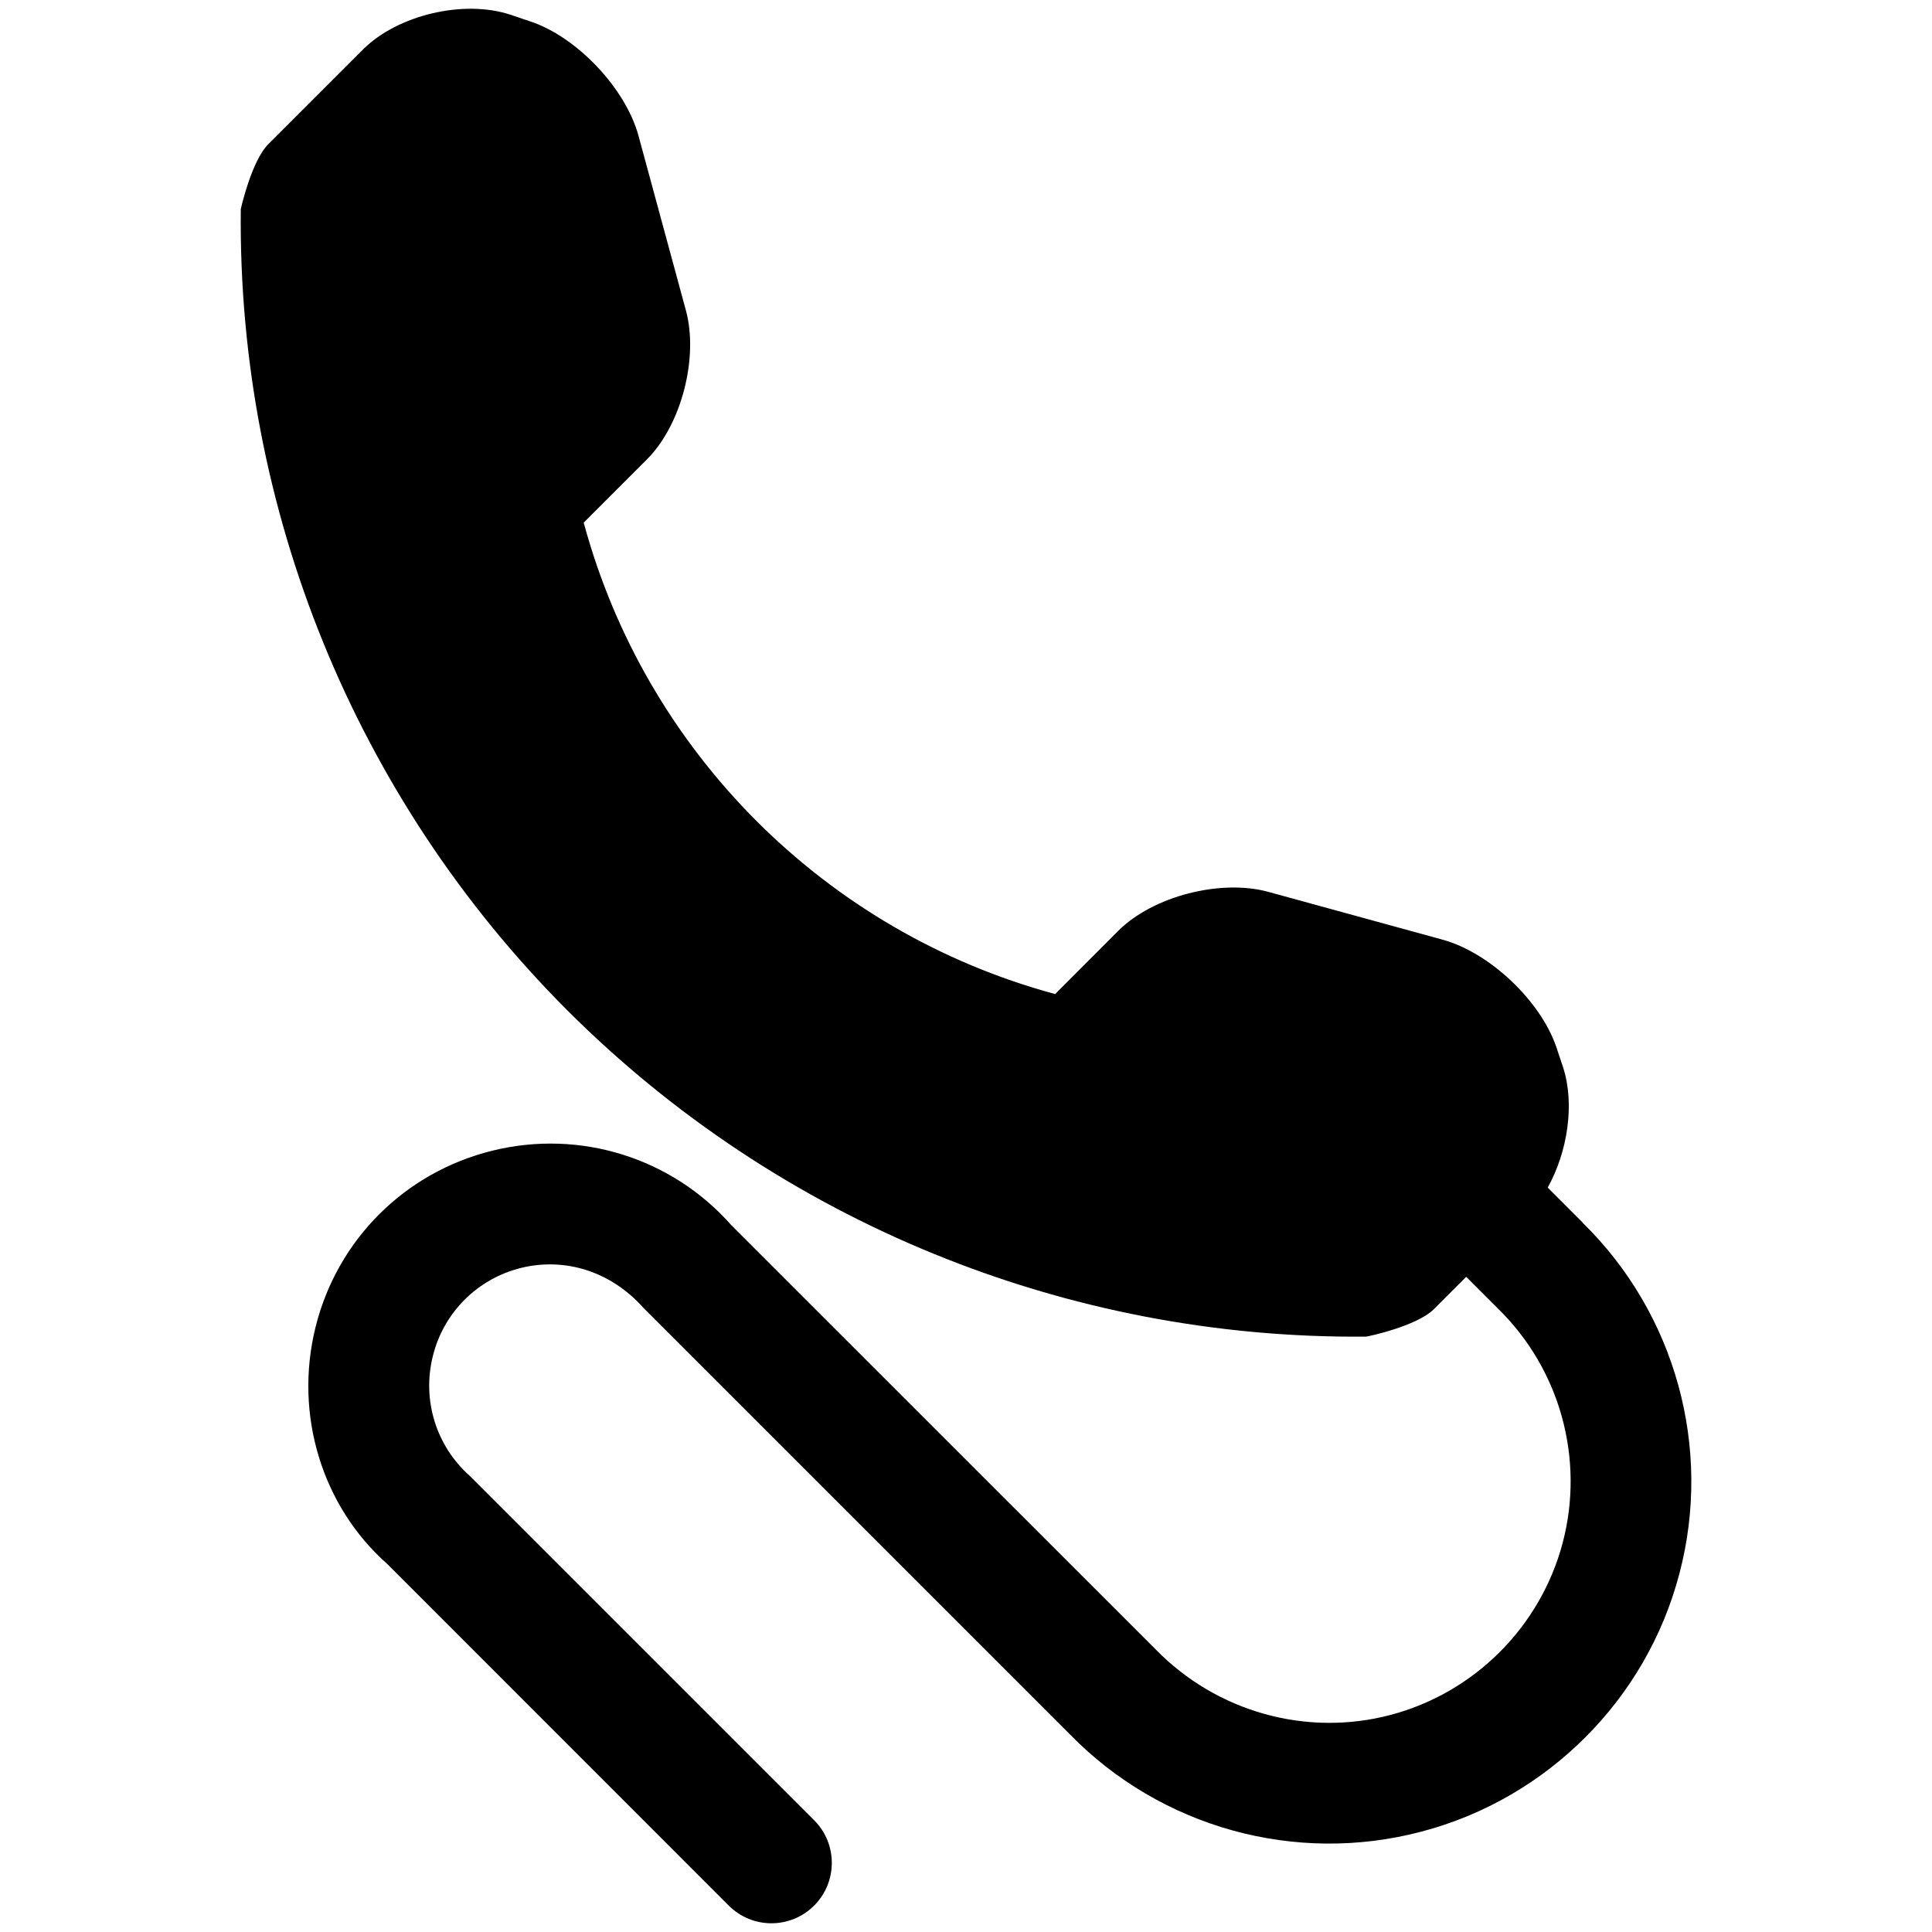 <?xml version="1.0" encoding="utf-8"?>
<!-- Generator: Adobe Illustrator 16.0.0, SVG Export Plug-In . SVG Version: 6.00 Build 0)  -->
<!DOCTYPE svg PUBLIC "-//W3C//DTD SVG 1.1//EN" "http://www.w3.org/Graphics/SVG/1.1/DTD/svg11.dtd">
<svg version="1.1" id="Layer_1" xmlns="http://www.w3.org/2000/svg" xmlns:xlink="http://www.w3.org/1999/xlink" x="0px" y="0px"
	 width="512px" height="512px" viewBox="0 0 512 512" enable-background="new 0 0 512 512" xml:space="preserve">
<path d="M382.219,249l-46.25-12.688c-12.563-3.375-30.438,1.188-39.625,10.375l-16.719,16.75
	C218.813,247,171.125,199.313,154.688,138.5l16.75-16.75c9.188-9.188,13.75-27.063,10.313-39.563l-12.563-46.281
	c-3.438-12.531-16.313-26.125-28.625-30.219l-5.281-1.781c-12.344-4.094-29.906,0.031-39.094,9.219L71.125,38.188
	c-4.469,4.438-7.313,17.156-7.313,17.25c-0.875,79.438,30.313,156.031,86.5,212.281c56.125,56.094,132.375,87.219,211.656,86.5
	c0.406,0.031,13.469-2.781,17.969-7.219l8.625-8.625l8.219,8.219v-0.031c0.063,0.063,0.063,0.125,0.156,0.188
	c16.469,16.031,23.063,39.844,17.188,62.125c-5.875,22.219-23.375,39.719-45.594,45.594c-22.25,5.875-46.063-0.75-62.281-17.375
	L193.813,324.688c-15.813-17.906-40.125-25.469-63.313-19.75c-23.25,5.719-41.188,23.656-46.906,46.875s1.844,47.469,19.031,62.656
	l90.5,90.531c6.25,6.25,16.375,6.25,22.625,0s6.25-16.375,0-22.625l-91.188-91.188c-8.969-7.938-12.75-20.094-9.875-31.719
	c2.813-11.594,11.844-20.625,23.438-23.469c11.625-2.844,23.813,0.938,32.375,10.594l113,113
	c24.125,24.719,59.781,34.625,93.156,25.813c16.719-4.375,31.625-13.156,43.438-24.969c11.844-11.813,20.594-26.719,24.969-43.438
	c8.781-33.313-1.063-68.938-25.688-93l0.031-0.031l-9.25-9.25c5.313-9.531,7.219-22.25,4.063-31.906l-1.75-5.25
	C408.313,265.25,394.719,252.375,382.219,249z"/>
</svg>
